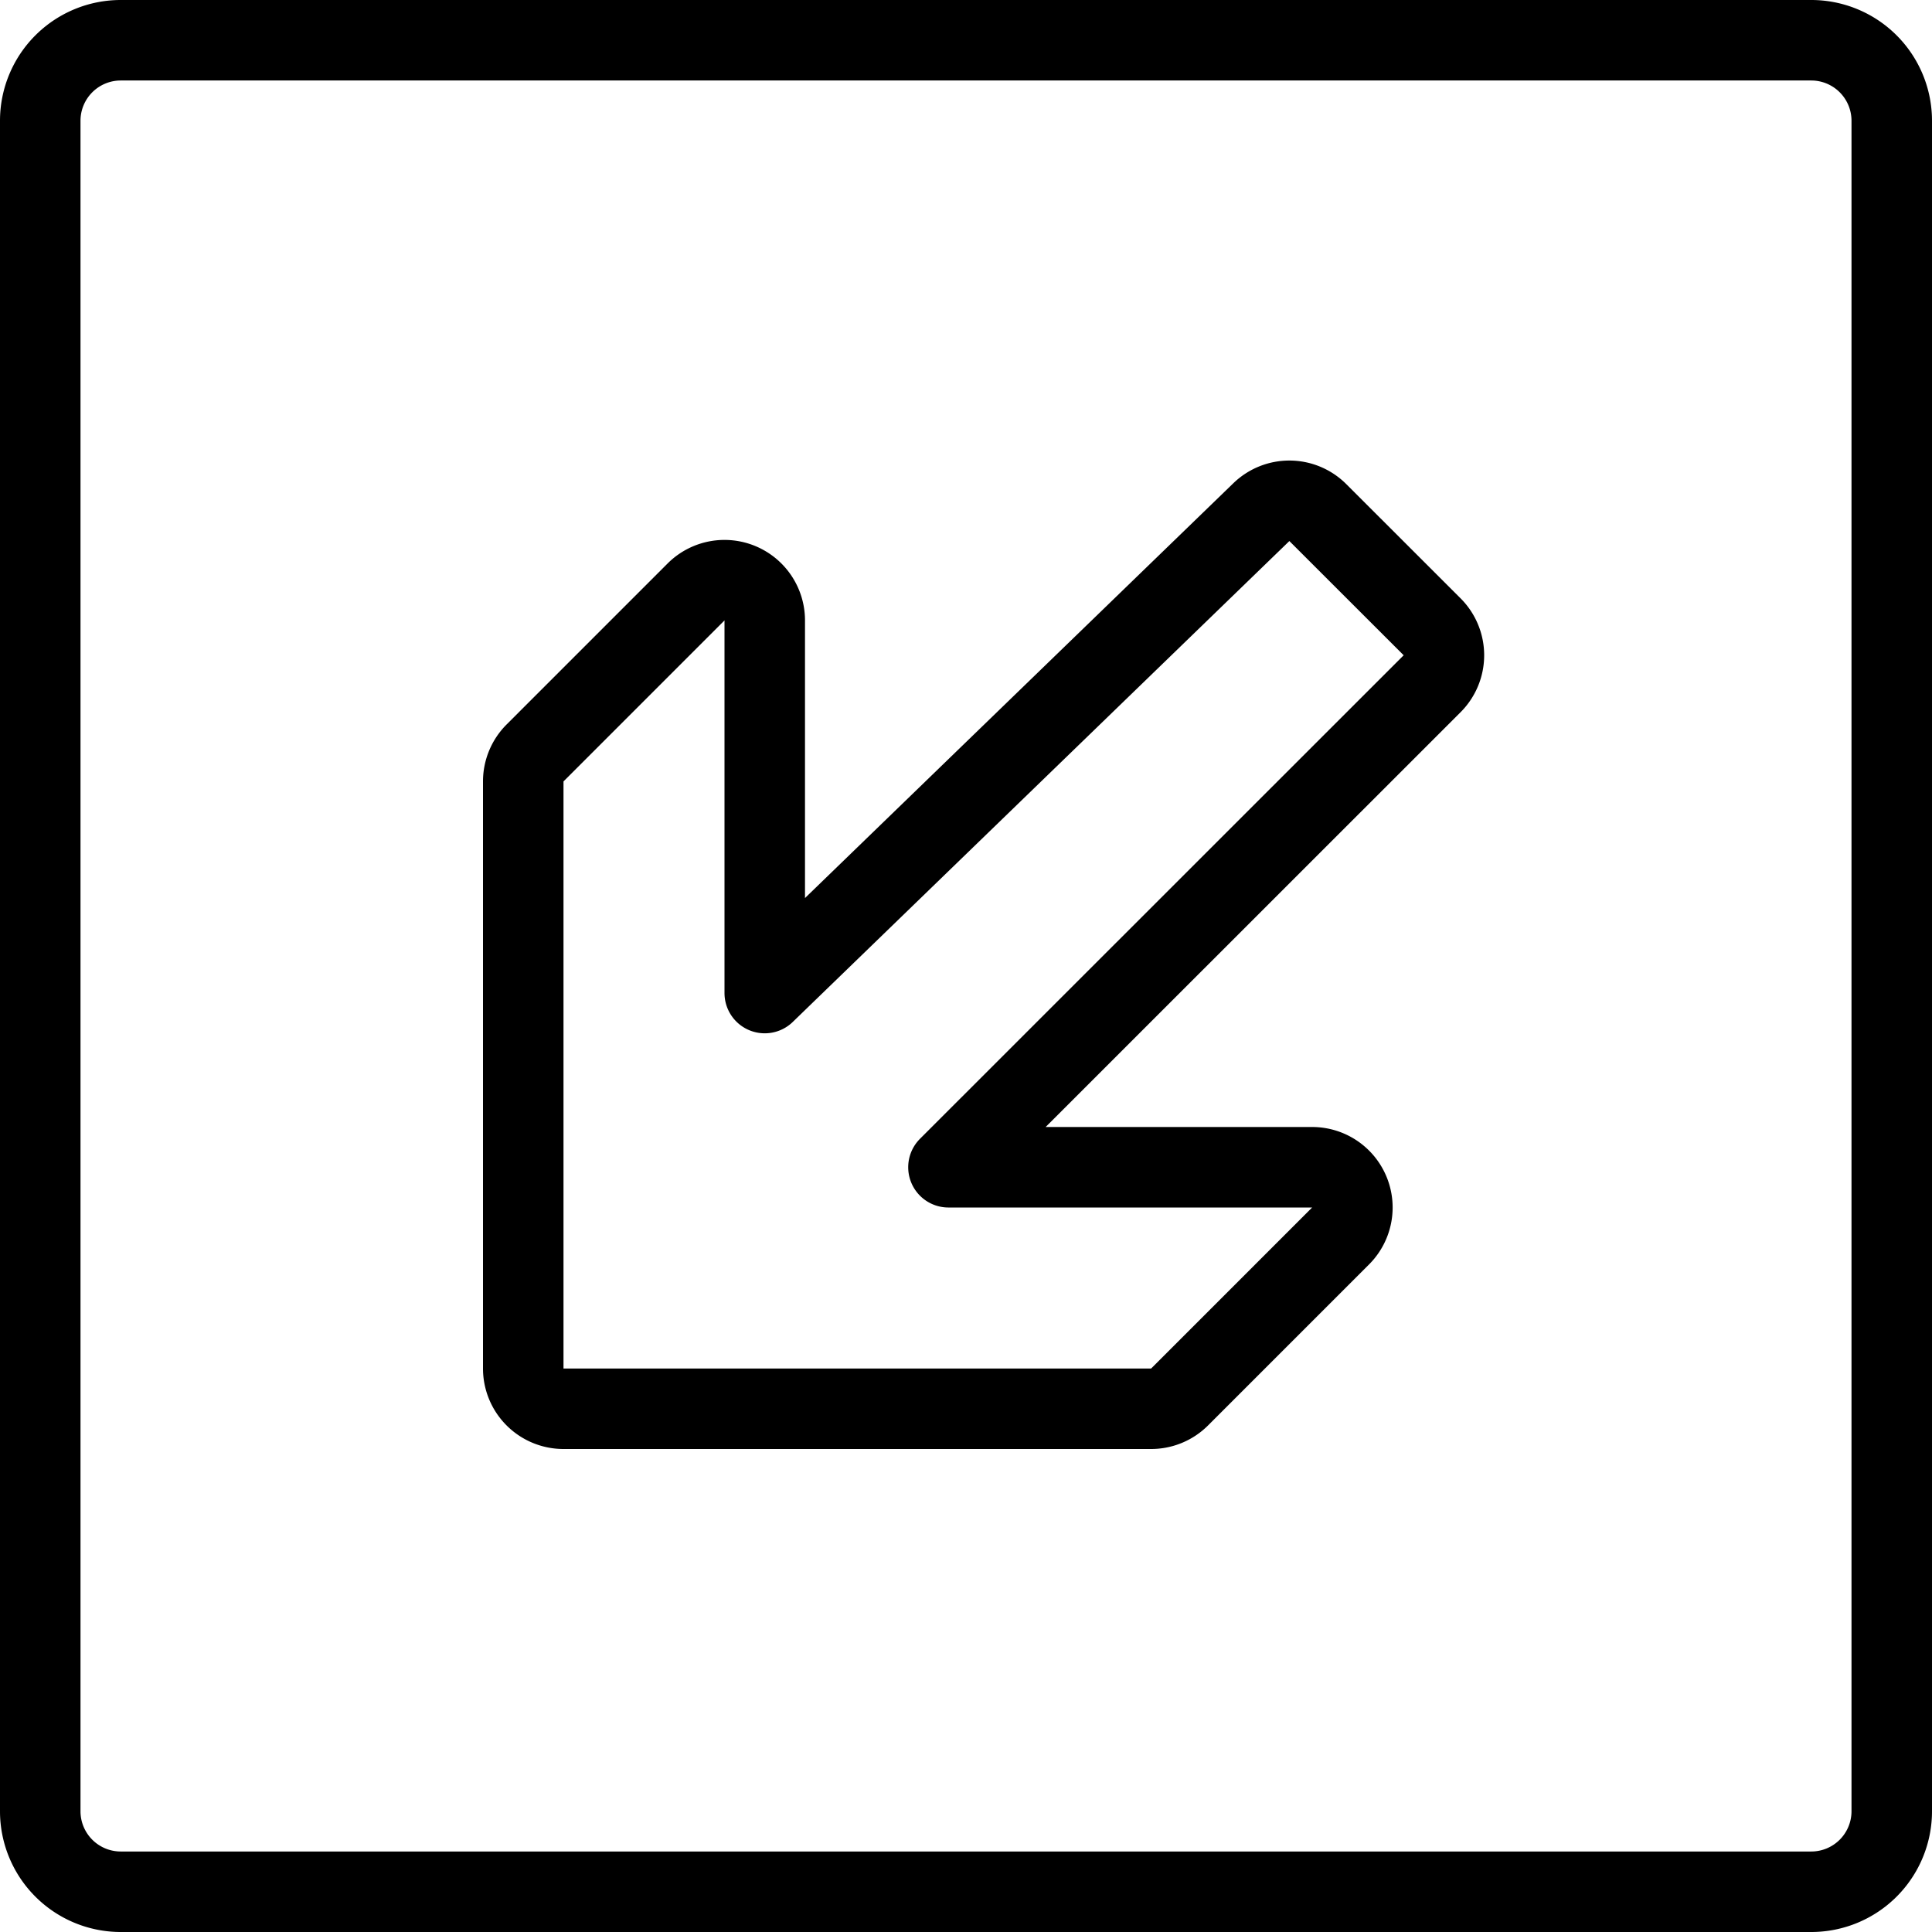 <svg xmlns="http://www.w3.org/2000/svg" viewBox="0 0 24 24" stroke="black"><path d="M22.5.5h-21a1 1 0 0 0-1 1v21a1 1 0 0 0 1 1h21a1 1 0 0 0 1-1v-21a1 1 0 0 0-1-1Zm-4.709 7.993L11.782 14.5H16.3a.5.5 0 0 1 .353.854l-2 2a.5.5 0 0 1-.353.146H7a.5.5 0 0 1-.5-.5V9.707a.5.5 0 0 1 .146-.353l2-2a.5.5 0 0 1 .854.353v4.629l6.17-5.975a.5.5 0 0 1 .7.006l1.42 1.419a.5.5 0 0 1 .001.707Z" fill="none" stroke-linecap="round" stroke-linejoin="round"/></svg>